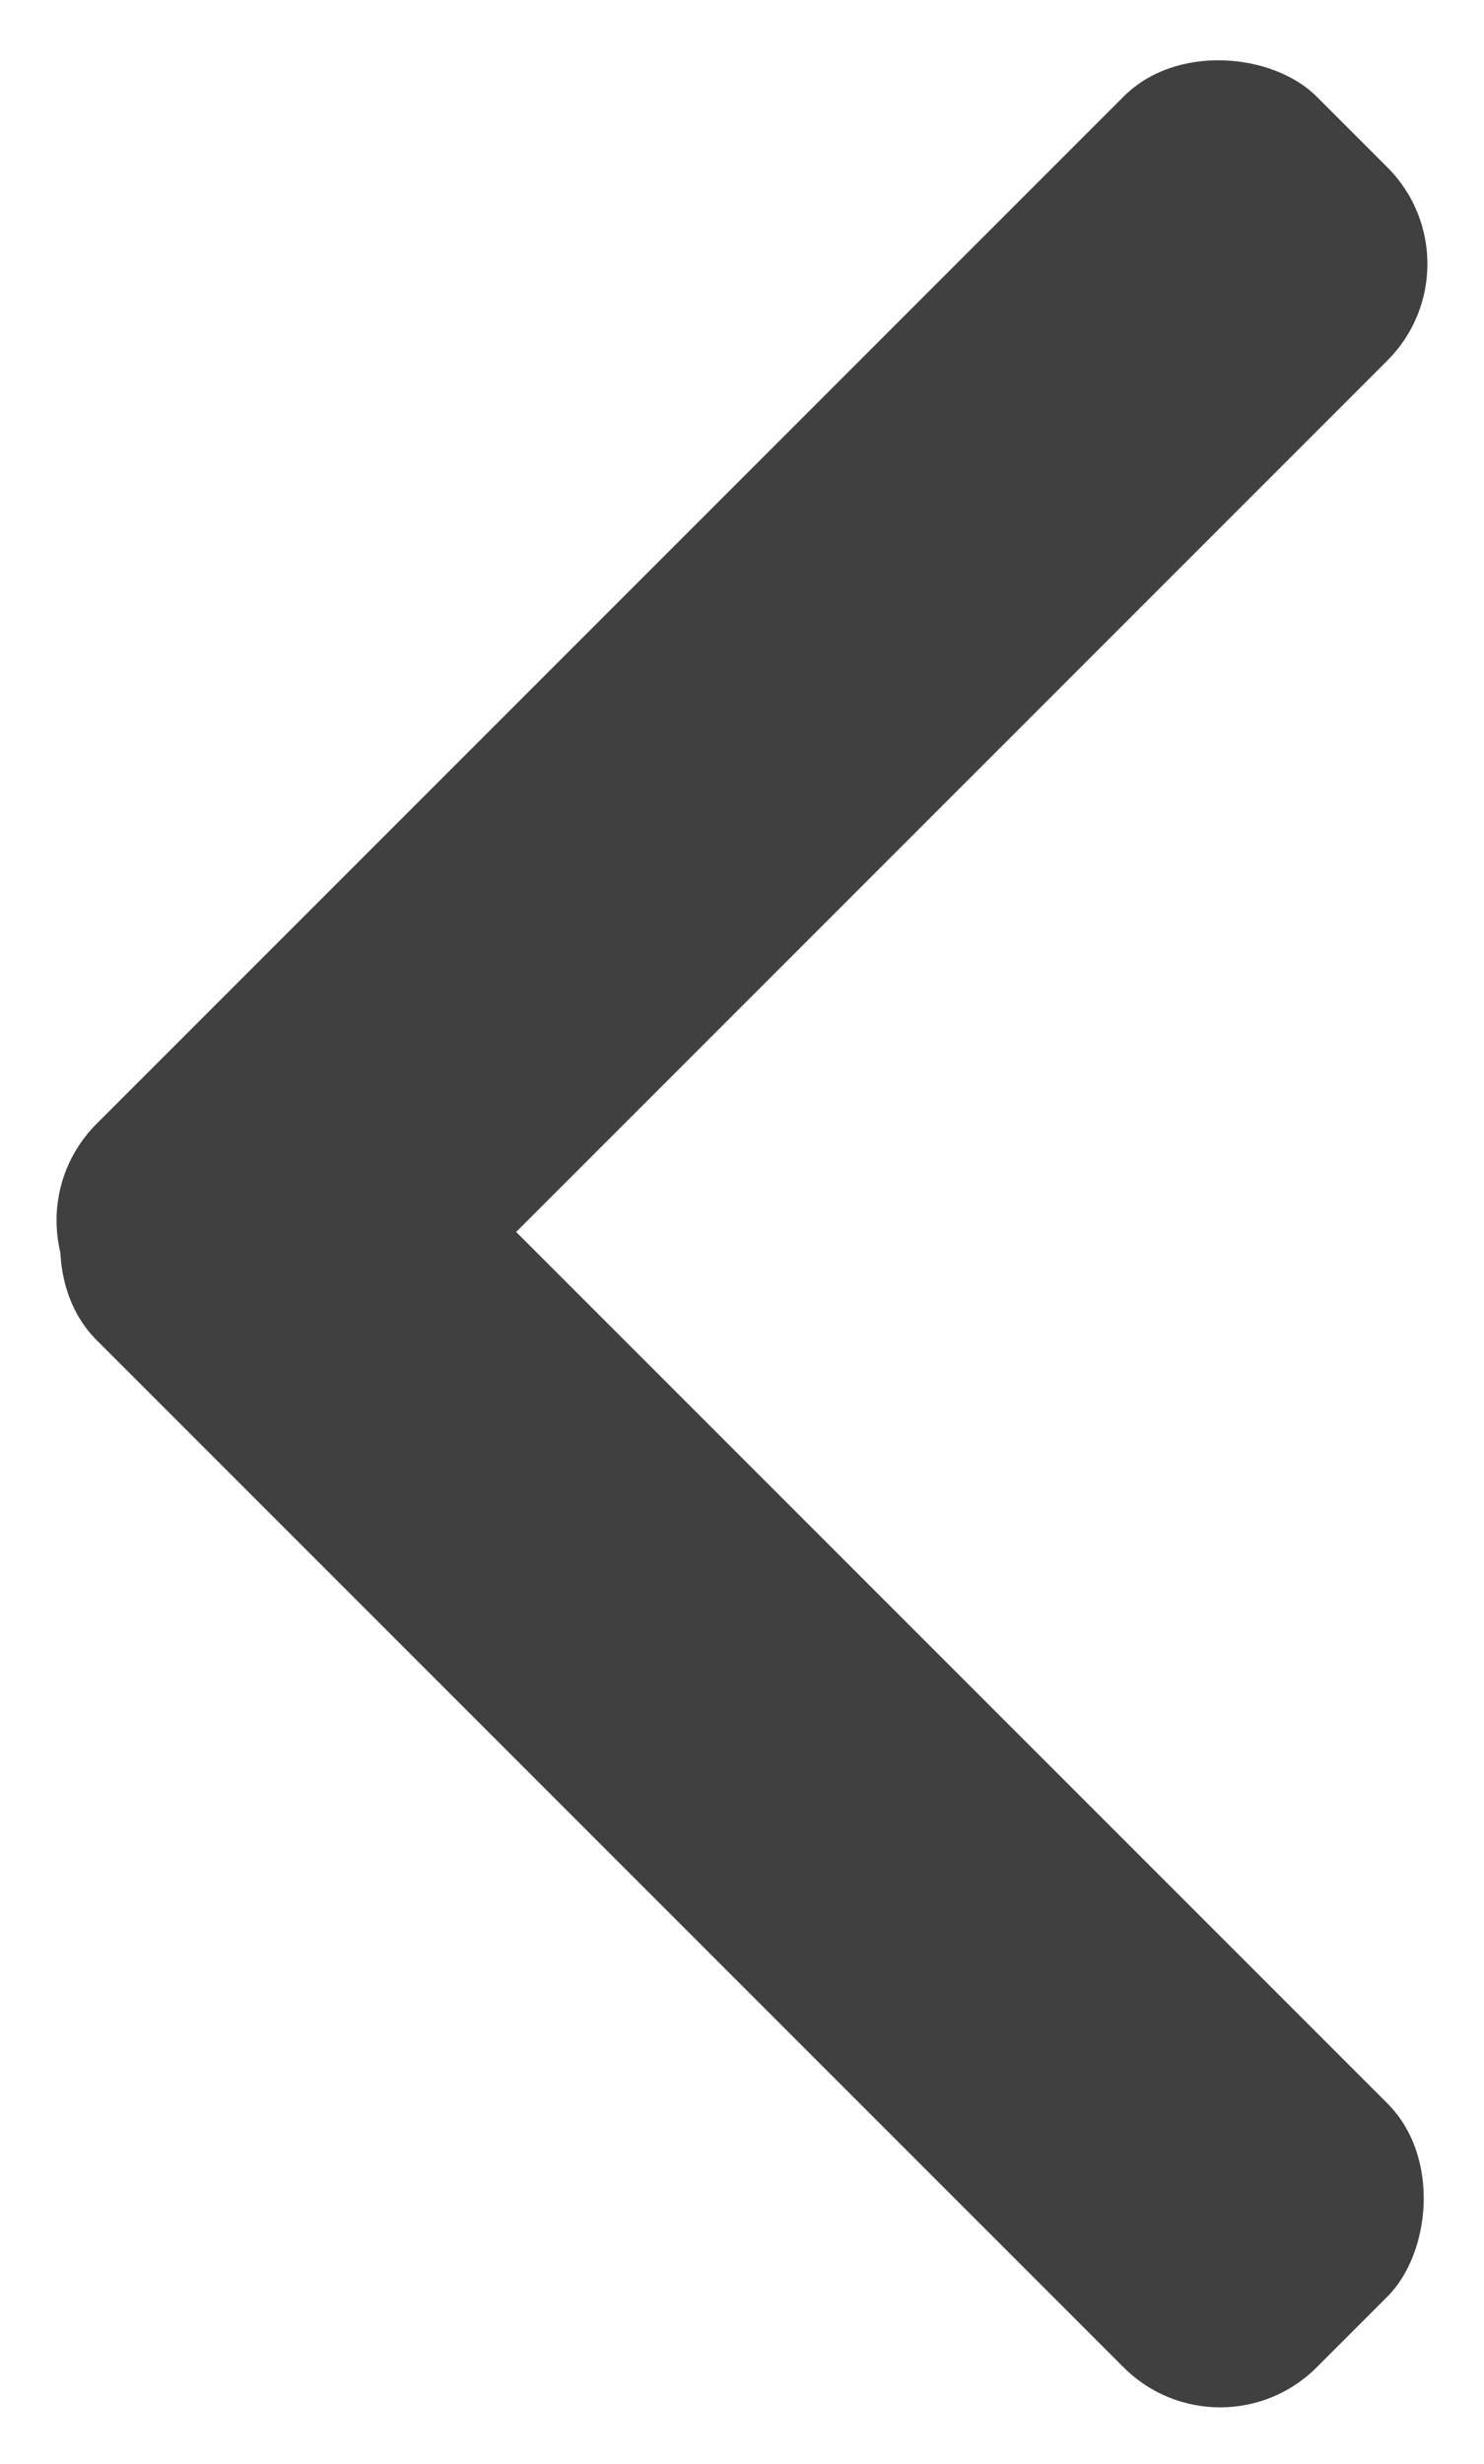 <svg xmlns="http://www.w3.org/2000/svg" width="21.745" height="36.095" viewBox="0 0 21.745 36.095">
  <g id="prev" transform="translate(-667.666 352.185)">
    <rect id="長方形_1" data-name="長方形 1" width="25.284" height="5.467" rx="2" transform="translate(671.532 -337.834) rotate(45)" fill="#404040"/>
    <rect id="長方形_2" data-name="長方形 2" width="25.284" height="5.467" rx="2" transform="translate(667.666 -334.306) rotate(-45)" fill="#404040"/>
  </g>
</svg>
